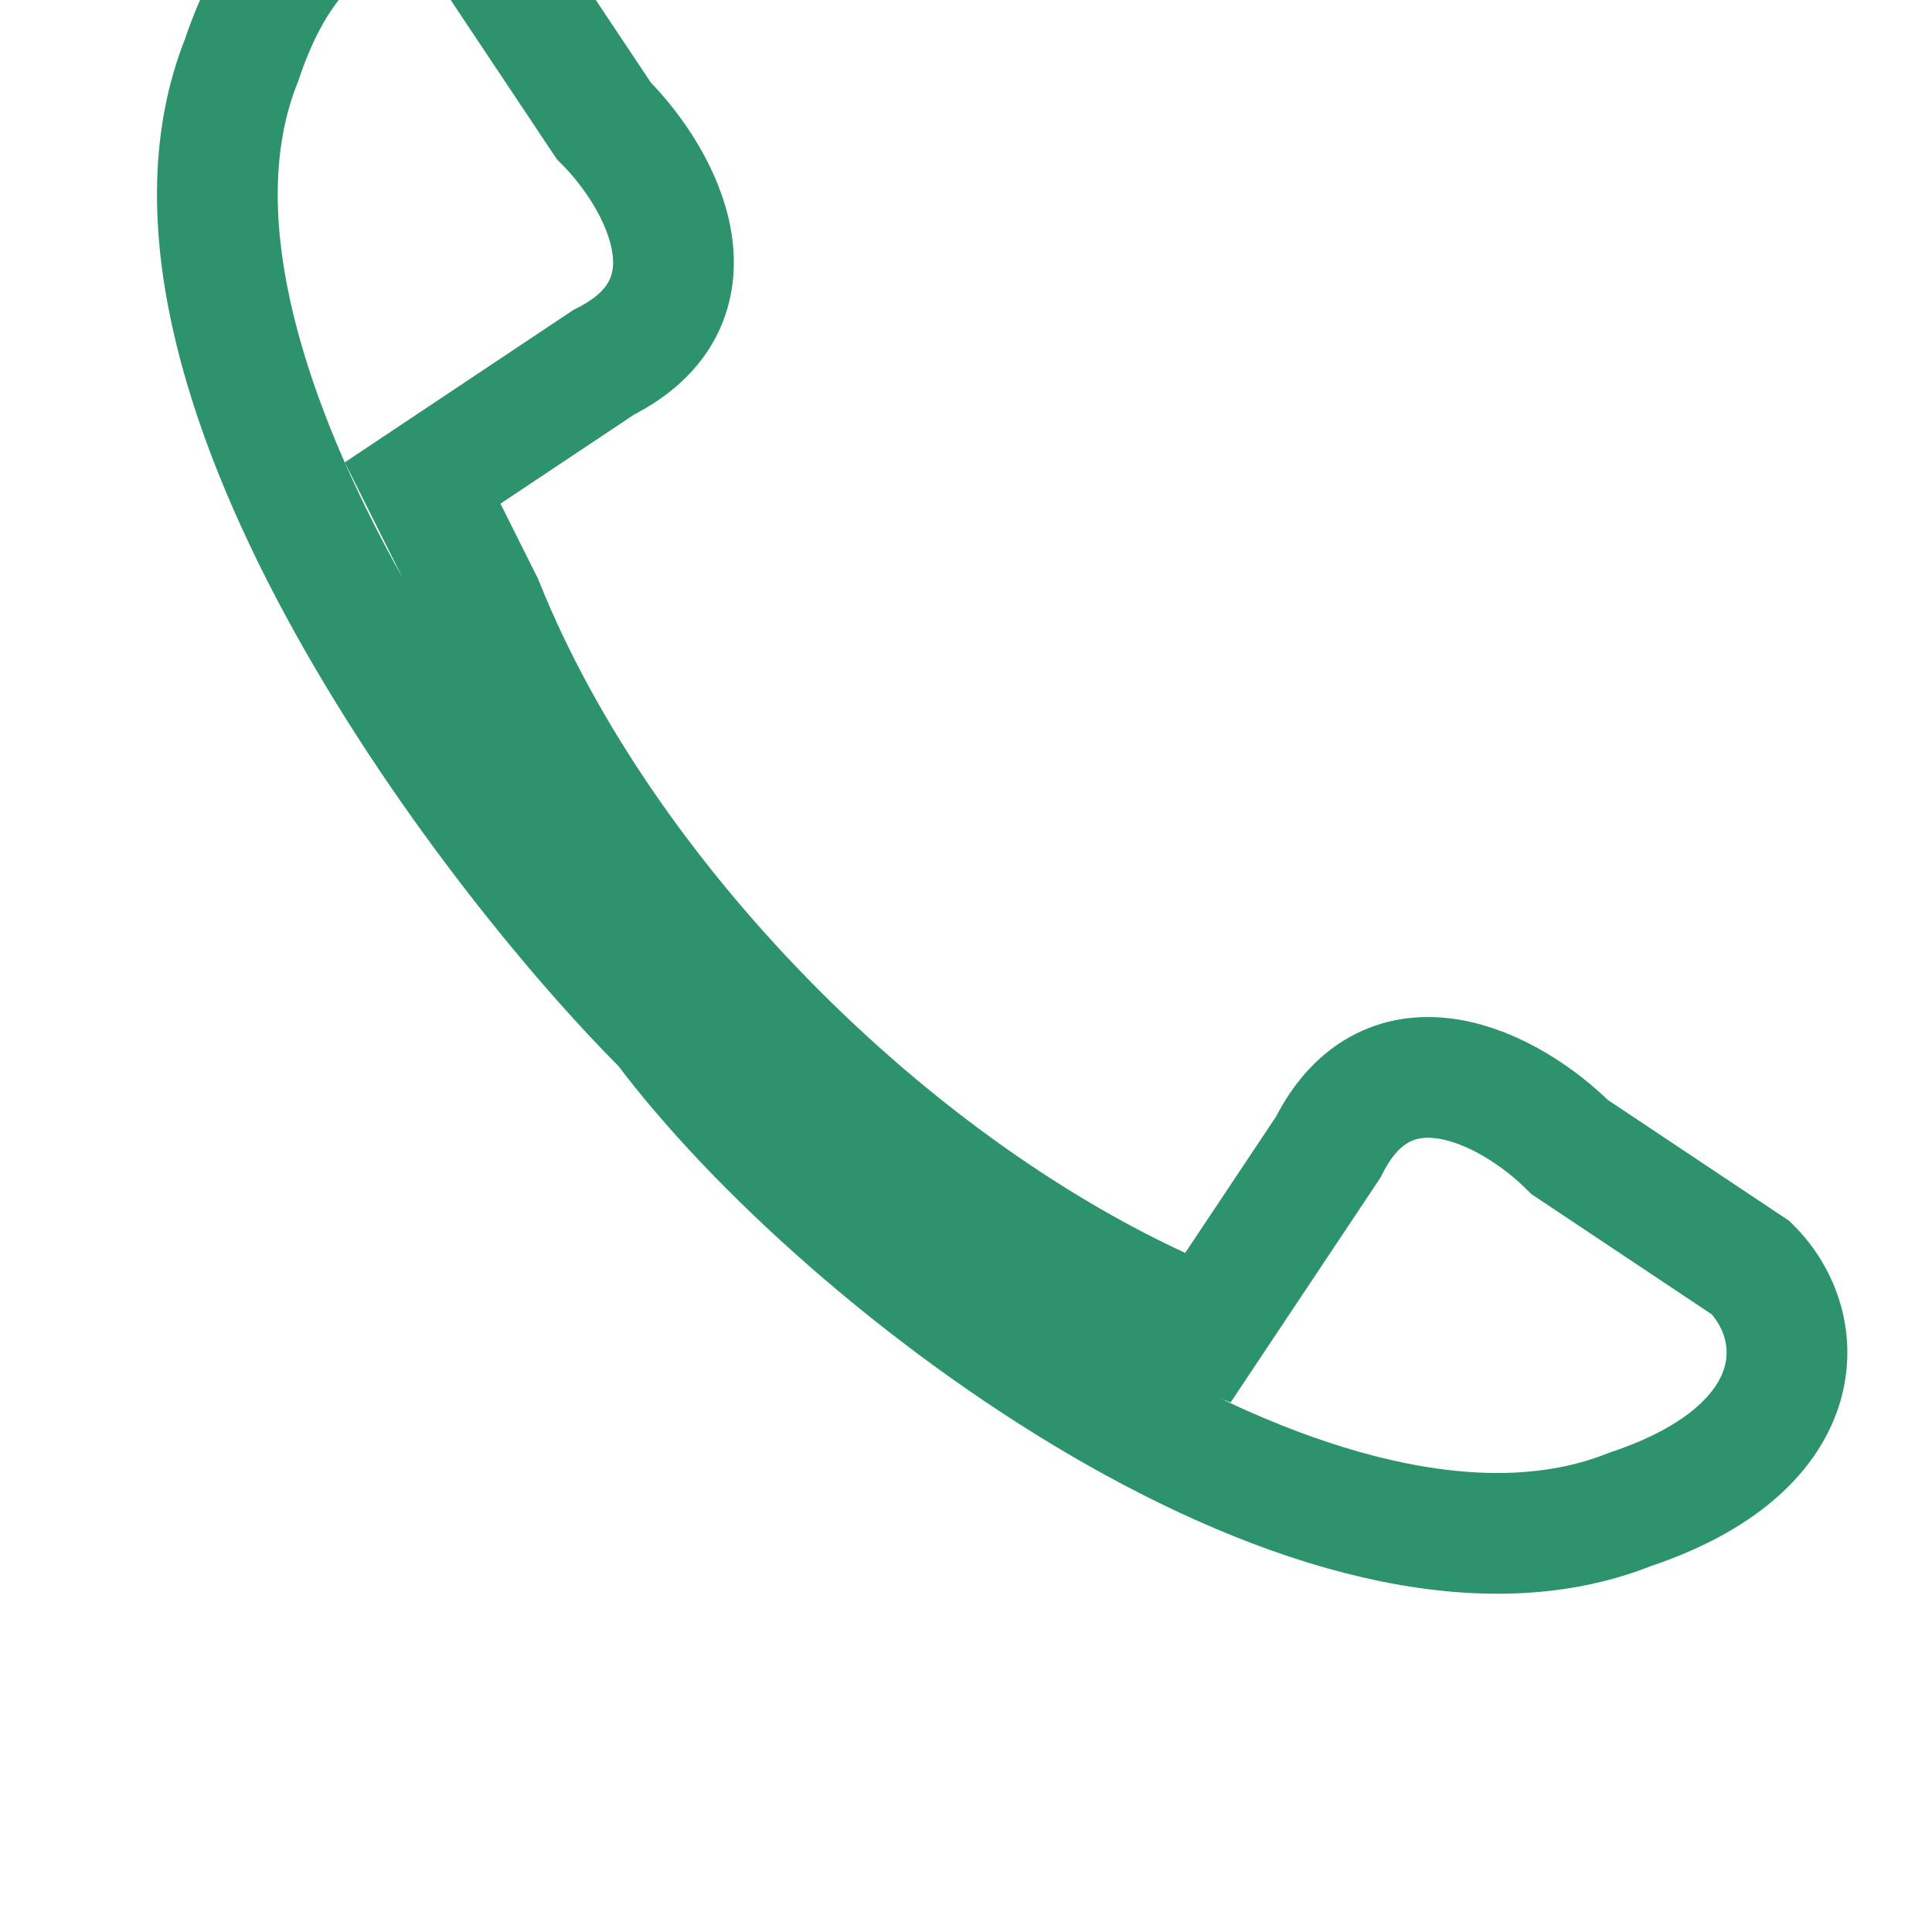 <?xml version="1.0" encoding="UTF-8"?>
<svg xmlns="http://www.w3.org/2000/svg" width="32" height="32" viewBox="0 0 32 32"><path d="M8 10c2 5 7 10 12 12l2-3c1-2 3-1 4 0l3 2c1 1 1 3-2 4-5 2-13-4-16-8-3-3-9-11-7-16 1-3 3-3 4-2l2 3c1 1 2 3 0 4l-3 2z" fill="none" stroke="#2D936C" stroke-width="2"/></svg>